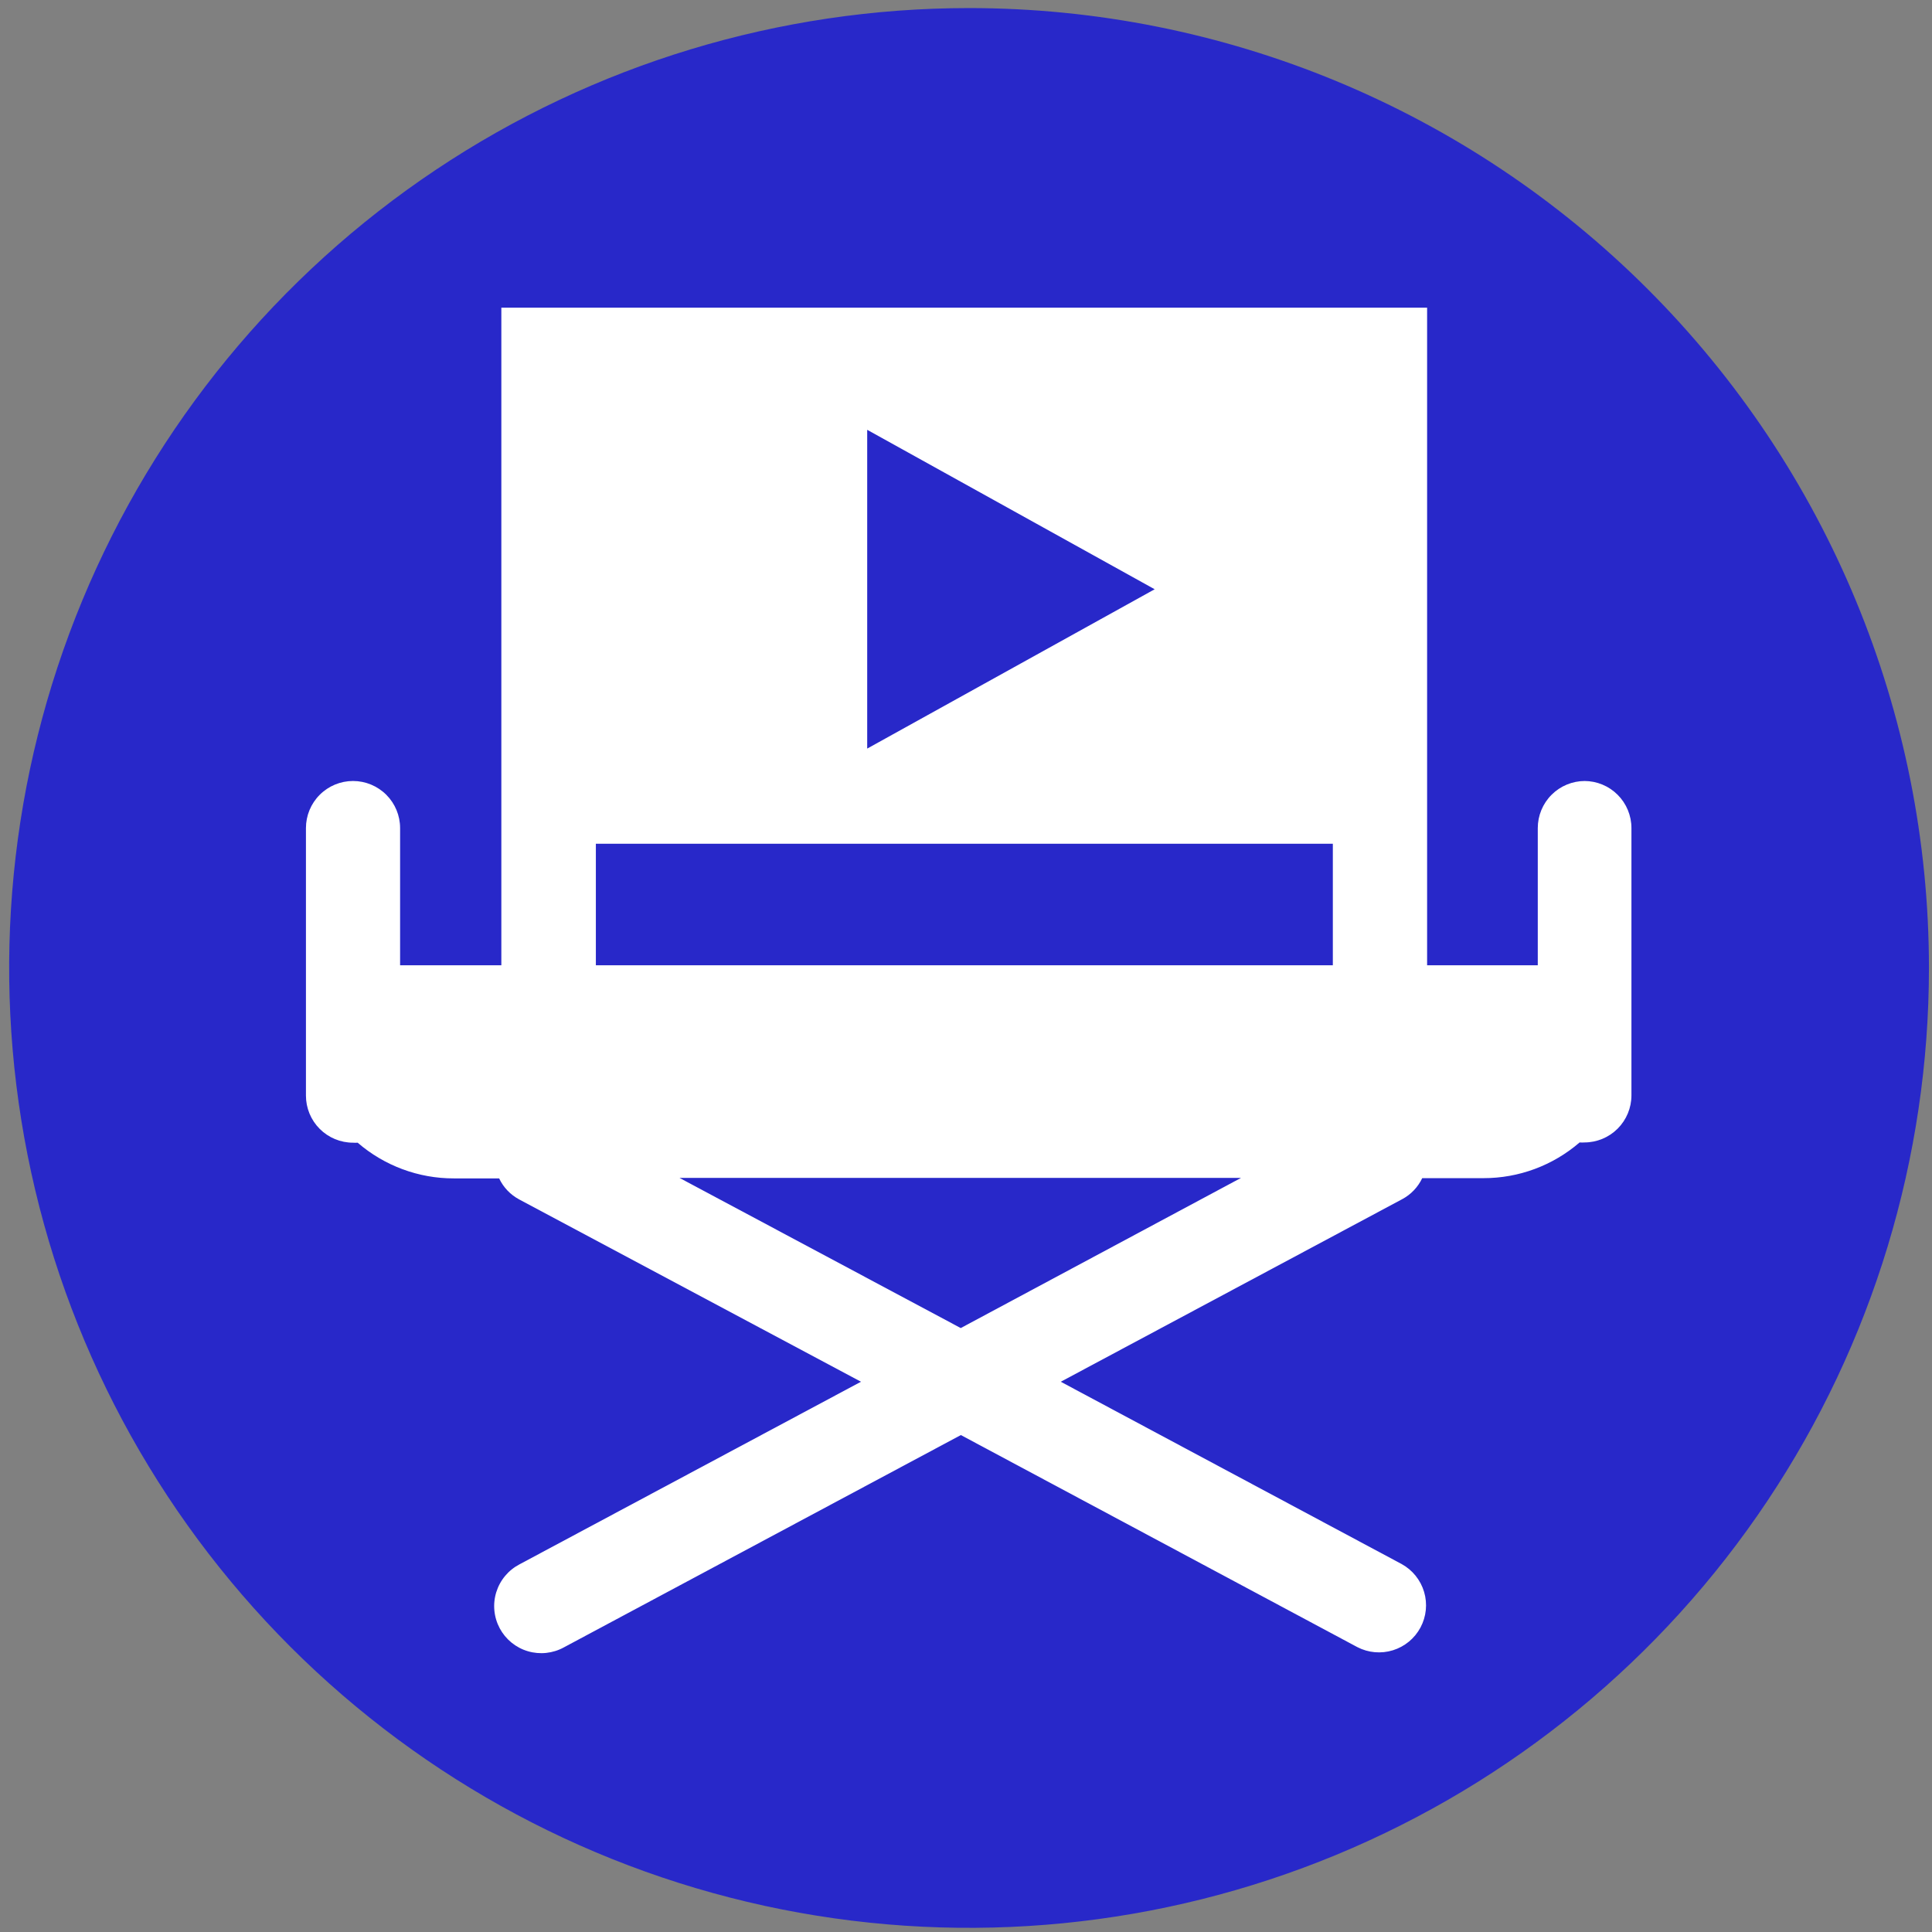 <?xml version="1.0" encoding="UTF-8"?> <svg xmlns="http://www.w3.org/2000/svg" width="158" height="158" viewBox="0 0 158 158" fill="none"><rect x="0" y="0" width="158" height="158" fill="#808080" stroke="none"/> <path d="M157.75 79.16C157.75 94.686 153.146 109.863 144.52 122.772C135.895 135.682 123.635 145.743 109.291 151.685C94.947 157.626 79.163 159.181 63.935 156.152C48.708 153.123 34.721 145.646 23.742 134.668C12.764 123.689 5.287 109.702 2.258 94.475C-0.771 79.247 0.784 63.463 6.725 49.119C12.667 34.775 22.729 22.515 35.638 13.89C48.547 5.264 63.724 0.66 79.25 0.66C100.07 0.66 120.036 8.931 134.758 23.652C149.48 38.374 157.75 58.34 157.75 79.16" fill="#2828C9"></path> <path d="M129.61 63.87C129.104 63.87 128.604 63.97 128.137 64.163C127.67 64.356 127.245 64.64 126.888 64.998C126.53 65.355 126.247 65.78 126.053 66.247C125.86 66.714 125.76 67.214 125.76 67.72V78.94H116.71V25.16H41V78.94H32.72V67.72C32.72 66.699 32.314 65.72 31.592 64.998C30.87 64.276 29.891 63.87 28.87 63.87C27.849 63.87 26.87 64.276 26.148 64.998C25.426 65.72 25.02 66.699 25.02 67.72V89.6C25.02 90.106 25.12 90.606 25.313 91.073C25.507 91.54 25.79 91.965 26.148 92.322C26.505 92.68 26.93 92.963 27.397 93.157C27.864 93.35 28.364 93.45 28.87 93.45C28.997 93.46 29.124 93.46 29.25 93.45C31.436 95.339 34.231 96.376 37.12 96.37H40.82C41.168 97.105 41.743 97.708 42.46 98.09L70.41 113L42.49 127.93C42.038 128.165 41.636 128.487 41.31 128.878C40.983 129.269 40.737 129.721 40.586 130.207C40.435 130.694 40.382 131.206 40.431 131.713C40.479 132.221 40.628 132.713 40.868 133.163C41.108 133.612 41.435 134.009 41.83 134.331C42.225 134.653 42.68 134.894 43.169 135.038C43.657 135.183 44.17 135.23 44.676 135.175C45.183 135.12 45.674 134.966 46.12 134.72L78.58 117.36L111 134.7C111.899 135.167 112.946 135.26 113.913 134.96C114.881 134.66 115.691 133.991 116.168 133.098C116.646 132.205 116.752 131.159 116.464 130.188C116.176 129.217 115.517 128.399 114.63 127.91L86.75 113L114.67 98.07C115.387 97.688 115.962 97.085 116.31 96.35H121.31C124.199 96.356 126.994 95.319 129.18 93.43C129.31 93.44 129.44 93.44 129.57 93.43C130.591 93.43 131.57 93.024 132.292 92.302C133.014 91.58 133.42 90.601 133.42 89.58V67.72C133.42 67.214 133.32 66.714 133.127 66.247C132.933 65.78 132.65 65.355 132.292 64.998C131.935 64.64 131.51 64.356 131.043 64.163C130.576 63.97 130.076 63.87 129.57 63.87H129.61ZM78.57 108.61L55.57 96.33H101.49L78.57 108.61ZM109 78.94H48.73V69H109V78.94Z" fill="white"></path> <path d="M70.92 35.15V61.22L94.43 48.19L70.92 35.15Z" fill="#2828C9"></path> </svg> 